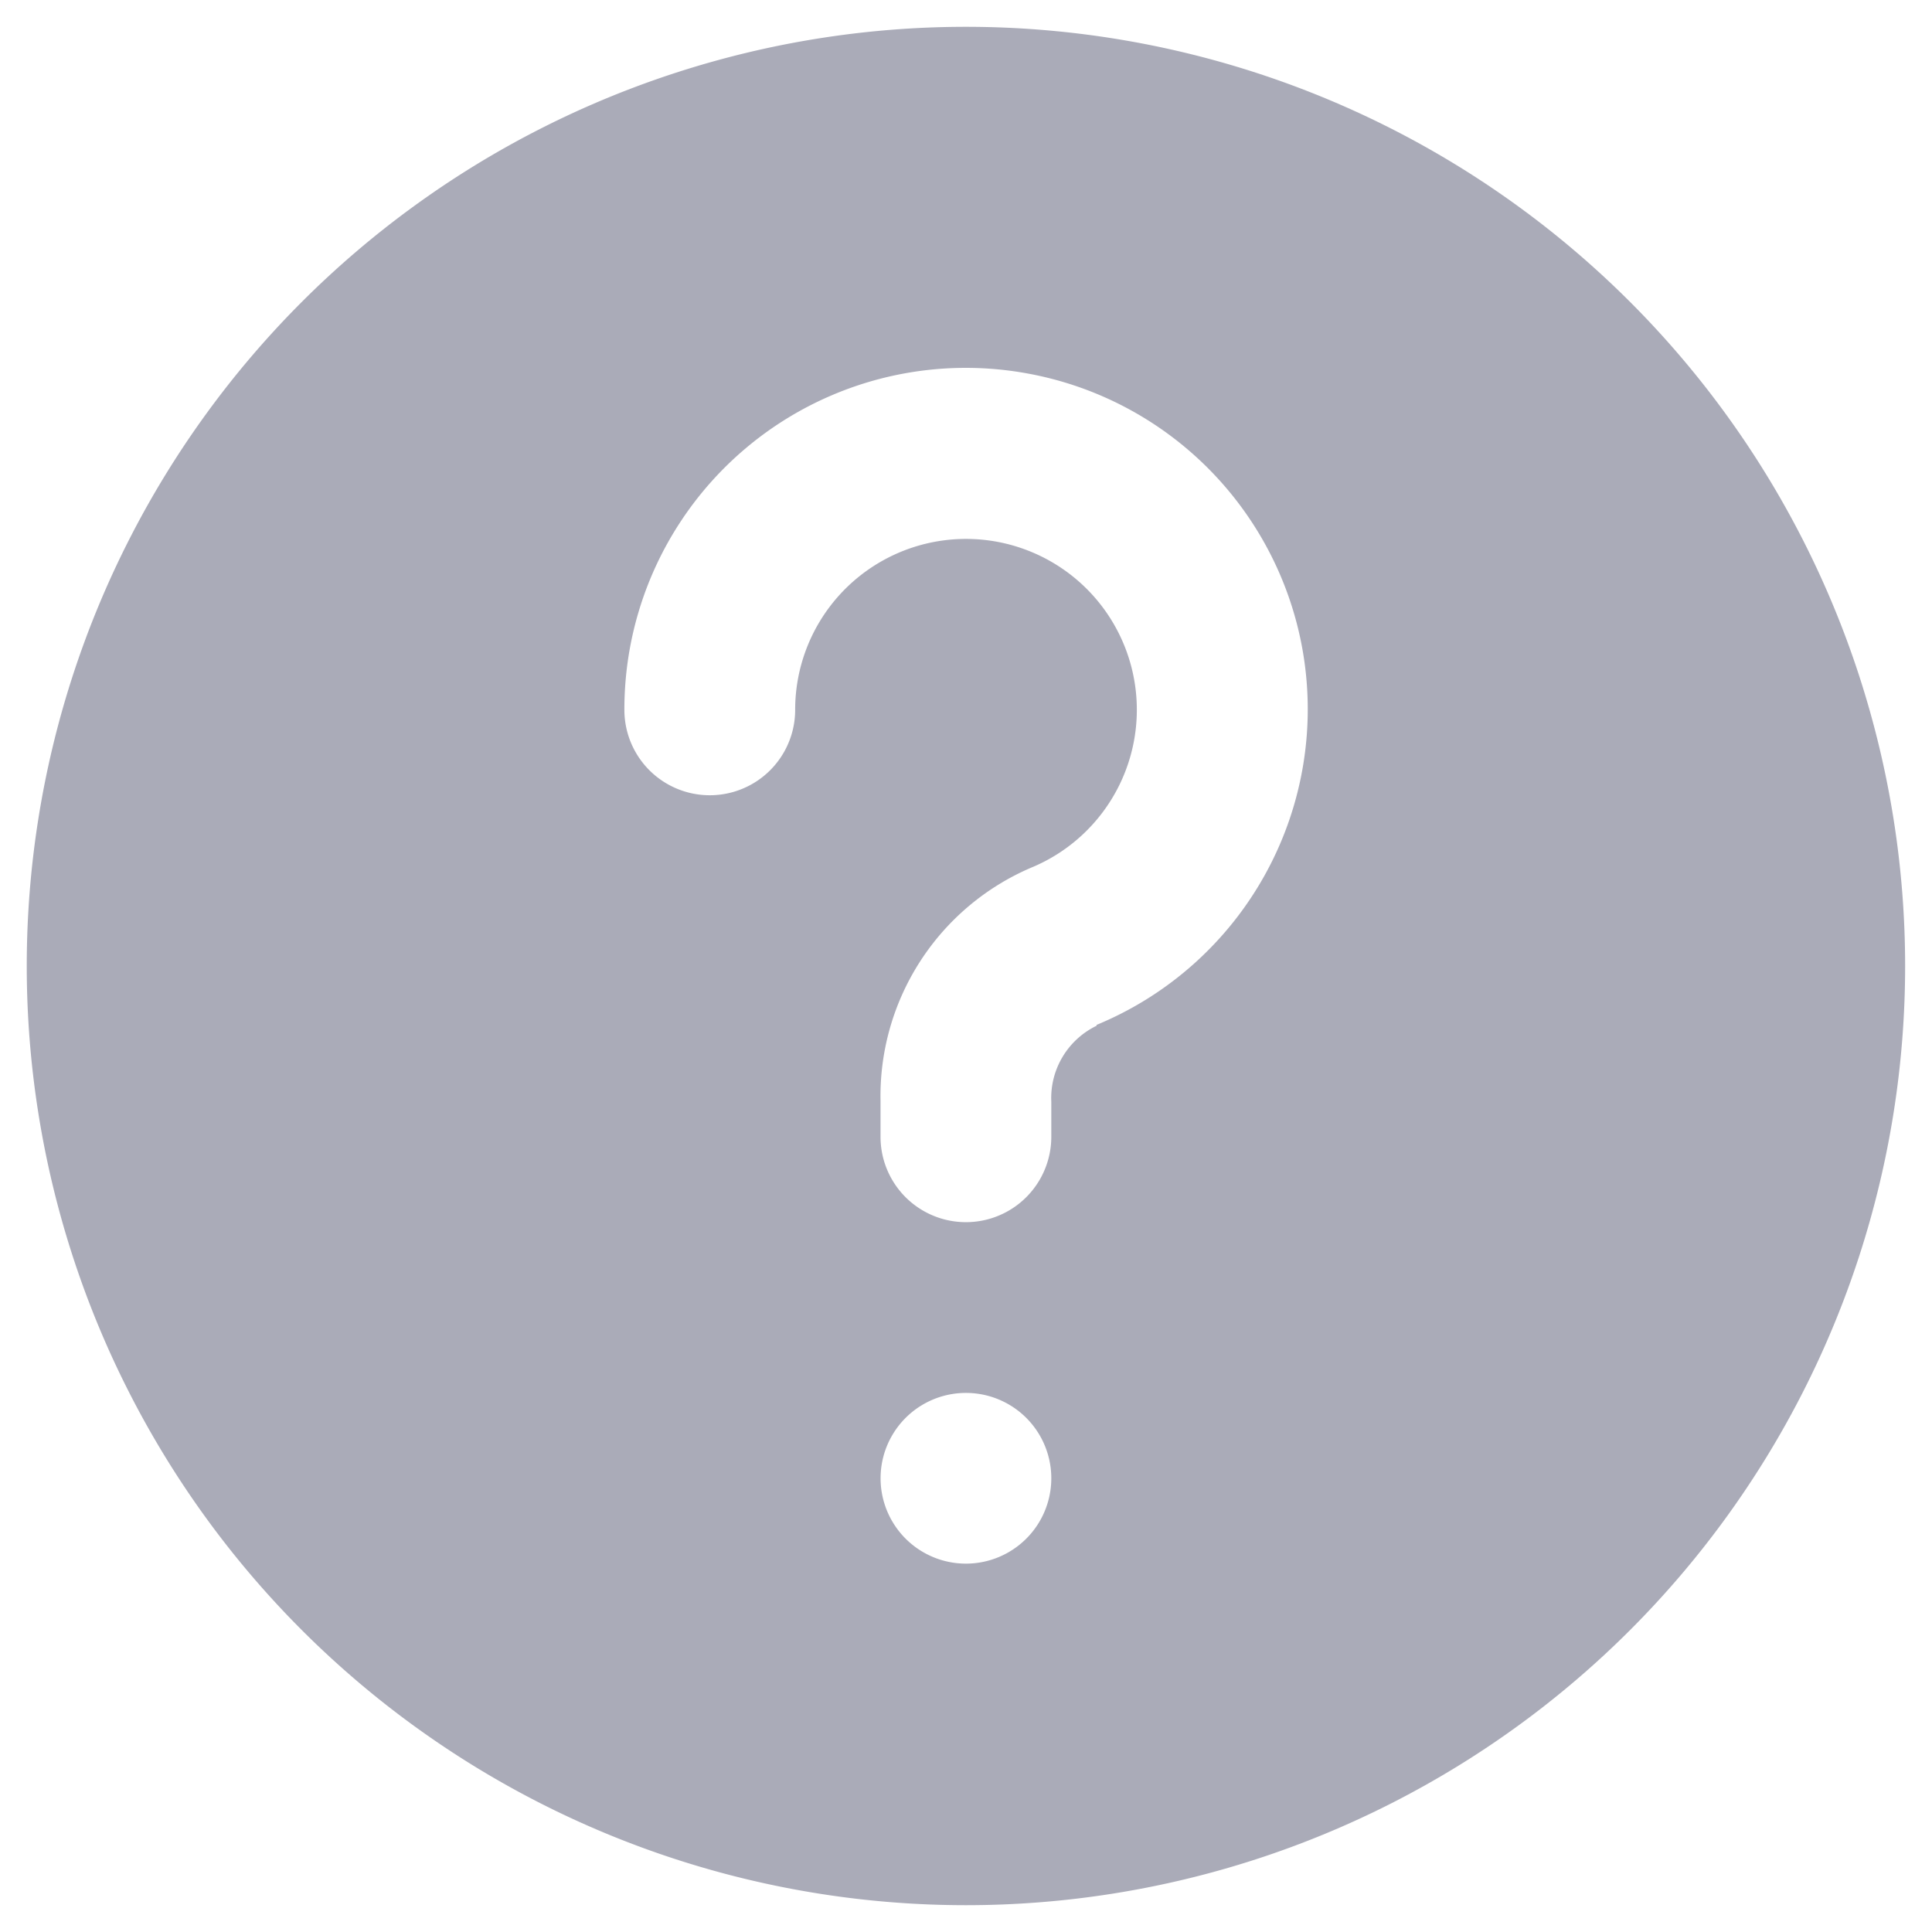 <svg width="33" height="33" fill="none" xmlns="http://www.w3.org/2000/svg"><path d="M16.499.458a16.042 16.042 0 1 0 0 32.084 16.042 16.042 0 0 0 0-32.084Zm0 26.25a1.458 1.458 0 1 1 0-2.916 1.458 1.458 0 0 1 0 2.916Zm2.231-9.187a1.37 1.37 0 0 0-.773 1.298v.598a1.458 1.458 0 1 1-2.917 0v-.613a4.243 4.243 0 0 1 2.567-3.981 2.918 2.918 0 1 0-4.025-2.698 1.458 1.458 0 1 1-2.917 0 5.832 5.832 0 0 1 6.884-5.746 5.833 5.833 0 0 1 4.695 4.696 5.833 5.833 0 0 1-3.514 6.431v.015Z" fill="#AAABB8"/></svg>
